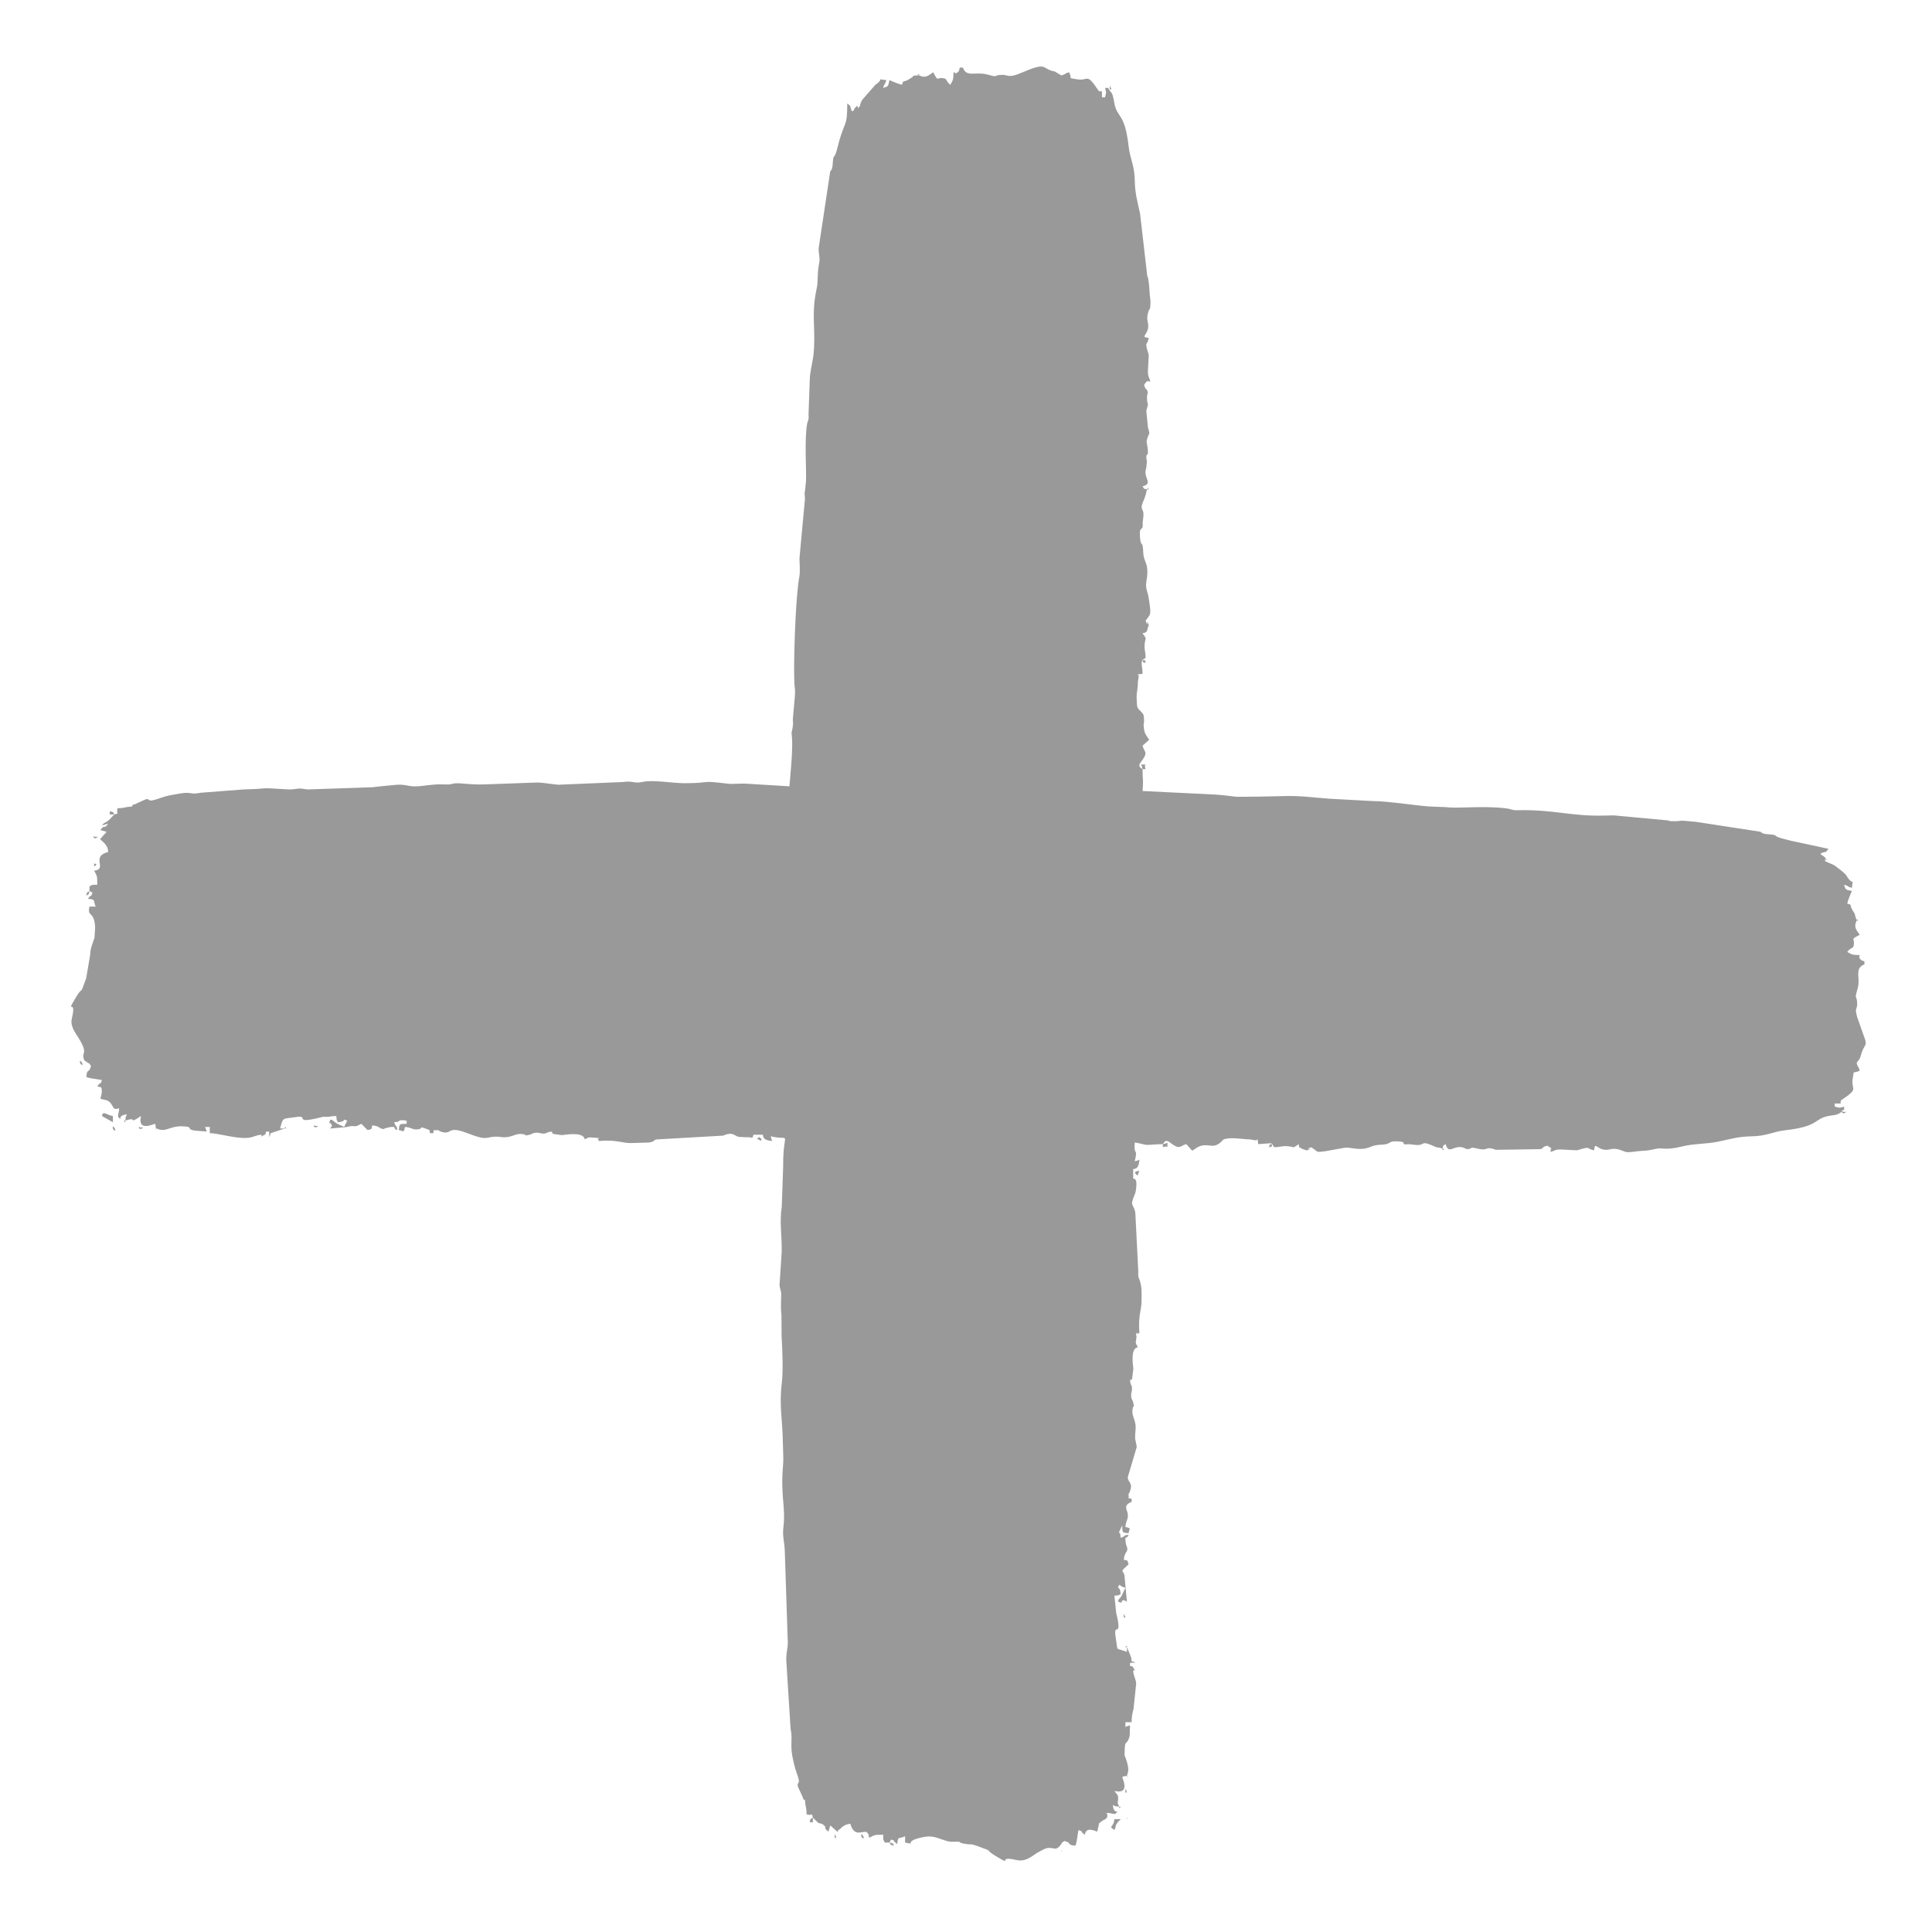 <?xml version="1.0" encoding="UTF-8"?>
<!DOCTYPE svg PUBLIC "-//W3C//DTD SVG 1.1//EN" "http://www.w3.org/Graphics/SVG/1.1/DTD/svg11.dtd">
<!-- Creator: CorelDRAW 2018 (64-Bit) -->
<svg xmlns="http://www.w3.org/2000/svg" xml:space="preserve" width="1280px" height="1280px" version="1.1" style="shape-rendering:geometricPrecision; text-rendering:geometricPrecision; image-rendering:optimizeQuality; fill-rule:evenodd; clip-rule:evenodd"
viewBox="0 0 1280 1280"
 xmlns:xlink="http://www.w3.org/1999/xlink">
 <defs>
  <style type="text/css">
   <![CDATA[
    .fil0 {fill:#999999}
   ]]>
  </style>
 </defs>
 <g id="Livello_x0020_1">
  <g id="_2347995195008">
   <path class="fil0" d="M608.94 49.95l-1.49 0.02c-2.85,0.04 -1.91,0.4 -3.24,1.31 -7.01,4.79 -5.07,0.5 -6.65,4.88 -2.25,-0.52 -6.33,-2.17 -8.28,-3.1 -0.95,4.07 -0.48,4.19 -4.14,5.17 1.02,-3.84 1.04,-1.34 2.07,-5.17 -8,-0.67 -0.43,-1.47 -7.25,3.1l-8.69 9.95c-1.06,1.77 -1.2,2.55 -1.66,4.54 -0.14,0.07 -0.42,-0.21 -0.46,-0.05 -0.69,2.7 -0.69,-0.1 -0.87,-0.07 -2.81,0.39 1.62,-1.61 -1.13,0.35 -2.23,1.59 -0.16,1.85 -2.72,2.88 -1.94,-4.05 0.31,-2.67 -3.1,-5.18 0,15.25 -1.41,11.22 -5.31,24.72 -0.52,1.8 -1.2,4.89 -1.71,6.58 -1.88,6.25 -2.1,1.43 -2.59,8.33 -0.37,5.14 -1.11,4.06 -1.73,5.64l-7.58 50.4c-0.27,2.31 0.4,3.75 0.56,7.48 0.11,2.53 -1.09,3.96 -1.28,13.86 -0.07,3.46 -0.48,4.77 -0.99,7.38 -2.99,15.26 -0.6,23.08 -1.39,37.85 -0.13,2.28 -0.28,3.78 -0.56,5.76 -0.78,5.51 -2.1,9.36 -2.27,15.23l-0.79 22.42c0.23,5.27 -0.5,3.94 -0.99,6.78 -1.79,10.22 -0.38,30.55 -0.69,37.68l-0.6 5.74c-0.71,4.84 -0.22,0.82 -0.1,6.09l-3.63 39.22c-0.06,3.76 0.67,8.23 -0.17,12.79 -2.22,12.07 -3.39,45.46 -3.38,60.78 0,21.82 1.8,5.02 -0.71,31.39 -0.43,4.48 0.31,2.67 -0.13,6.23 -0.62,5.07 -1.11,2.64 -0.62,7.35 0.78,7.35 -1.01,25.03 -1.65,32.67l-28.17 -1.71c-3.12,-0.32 -9.62,0.35 -12.49,0 -19.89,-2.43 -9.33,-0.43 -28.71,-0.34 -7.73,0.03 -21.08,-2.38 -27.84,-0.88 -6.08,1.34 -5.99,-0.94 -13.24,0.09l-42.66 1.8c-3.62,-0.25 -10.34,-1.46 -13.59,-1.48 -0.92,0 -3.28,0.17 -5.52,0.18l-29.16 1.05c-10.03,0.36 -15.26,-0.84 -19.05,-0.72 -4.88,0.15 -1.41,1.05 -9.79,0.73 -5.94,-0.23 -12.47,1.21 -17.21,1.32 -5.52,0.14 -7.43,-1.74 -14.3,-0.93 -3.62,0.42 -9.71,0.85 -14.06,1.49l-43.07 1.46c-3.46,-0.21 -3.8,-0.65 -6.05,-0.58 -1.44,0.04 -4.35,0.76 -7.27,0.57 -22.36,-1.44 -10.04,-0.45 -29.11,0l-28.91 2.23c-6.57,1.4 -5.99,-0.72 -12.92,0.39 -13.57,2.17 -11.3,2.73 -18.3,4.51 -4.86,1.23 -1.23,-2.61 -7.66,0.6l-4.68 2.18c-1.85,0.92 0.27,-1.66 -2.04,1.5 -4.69,0.11 -4.12,1.04 -9.32,1.04 -1.09,5.13 1.72,2.88 -2.07,4.14 -1.3,1.13 -2.31,2.46 -3.61,3.63 -2.79,2.51 -2.96,1.28 -4.67,3.61l4.1 -1.16c-3.25,4.62 -1.85,-0.22 -5.14,4.27l4.1 1.16 -4.29 4.87 2.88 2.67c1.62,2.09 2.24,2.79 2.49,5.79 -12.01,3.21 0.02,11.4 -9.32,12.42 2.06,3.89 2.07,3.4 2.07,9.32 -4.07,0.09 -2.43,-0.28 -5.17,1.04l0 3.1 2.01 1.12c-1.42,3.99 -0.1,0.03 -3.05,4.06 5.69,0.47 3.12,0.88 5.18,5.17l-3.64 -0.02c-0.07,0 -0.35,-0.05 -0.5,0.02 -1.59,7.48 3.15,2.21 3.77,13.82l-0.47 7.01c-0.07,0.23 -0.2,0.5 -0.28,0.74 -1.16,3.5 -2.58,6.65 -2.51,10.17l-2.69 15.77c-4.85,13.45 -1.54,3.71 -6.92,12.8 -7.14,12.04 0.66,-0.27 -2.4,13.03 -0.59,2.57 -0.76,4.04 0.72,7.78l1.89 3.33c9.11,13.51 3.45,11.61 5.13,16.38 0.78,2.2 0.04,0.5 2.11,2.2 2.05,1.67 0.7,-0.4 2.68,2.56 -1.46,5.47 -2.59,1.06 -3.11,7.25 2.42,1.16 7.24,1.34 10.36,2.07 -1.48,4.07 -0.16,0.11 -3.11,4.14 3.25,0.87 2.81,0.11 3.02,3.78 0.03,0.53 -0.72,3.96 -0.95,4.5 0.58,0.13 4.03,0.91 4.2,0.98 5.03,2 2.97,7.4 8.22,5.23 -0.08,3.94 -1.48,4.96 -0.23,6.21 2.94,2.94 -1.92,-1.46 5.41,-2.07 -0.94,1.89 -0.8,1.3 -1.04,4.14 8.6,-3.11 1.21,3.02 10.36,-3.1 -2.51,10.73 8.21,5.26 9.31,5.17 0.49,1.17 0.32,2.05 0.43,2.39 0.7,2.18 -1.12,1.42 0.61,0.72 6.17,2.96 8.39,-1.82 17.32,-1.45 9.17,0.37 -1.14,2.58 13.31,3.26 0.19,0.01 2.06,0.22 2.49,0.26 -0.94,-4.47 -2.5,-2.71 2.07,-3.11l0 4.14c5.84,0 17.88,3.98 25.73,3.03 3.56,-0.43 4.37,-1.65 8.43,-1.99 0.97,0.56 -1.49,2.22 1.66,0.26 1.83,-1.14 0.86,-0.11 1.45,-2.33l2.07 0c0.26,2.94 -0.37,5.59 1.04,1.03l9.31 -3.1 -3.1 0c2.13,-7.97 1.68,-6.15 10.14,-7.53 10.01,-1.63 -2.13,4.76 15.89,0.37 4.41,-1.07 1.79,-0.44 5.13,-0.55 2.71,-0.09 2.42,-0.49 6.1,-0.57 0.28,3.2 -0.01,1.95 1.04,4.14 6.73,-0.56 1.86,-2.84 6.21,-1.04l-2.07 4.14 -3.14 -1.47c-3.71,-1.32 -5.64,-5.2 -6.39,-2.39 -0.78,2.96 -0.04,-0.07 1.18,2.3 0.82,1.59 -0.63,1.59 -0.97,2.6l10.5 -0.89c7.75,-2 3.89,1.13 10.21,-2.22l4.14 4.14c3.12,-0.83 2.27,0.02 3.1,-3.1 4.6,0.38 4.74,2.01 6.49,2.27 2.29,0.35 0.09,0.06 3.25,-0.66 2.4,-0.55 1.93,-0.58 4.75,-0.58 0.75,1.36 0.1,1.42 2.07,2.07 -0.43,-4.01 -0.48,-0.78 -2.07,-5.17 5.29,-0.44 1.49,-1.34 5.83,-1.34 0.07,0 2.11,0.27 2.46,0.3l0 2.07c-4.59,0.1 -4.81,-0.33 -5.18,4.14 3.58,0.76 3.06,1.98 4.14,-2.07 5.15,0.43 4.94,2.41 9.6,1.39 1.7,-0.37 -0.2,-1.83 3.8,-0.37 4.28,1.55 2.29,0.71 3.16,3.12l2.07 0c1.23,-3.27 -2.24,-1.48 3.11,-2.07 1.97,1.25 4.32,2.05 6.65,1.37l1.99 -0.99c5.66,-2.52 17.59,6.29 24.33,4.71 7.36,-1.72 8.43,0.27 13.29,-0.49 4.07,-0.64 6.13,-2.6 10.15,-1.88 4.1,0.73 -1.02,1.42 3.84,0.5 2.52,-0.48 1.93,-1.32 5.16,-1.47 1.69,-0.08 3.01,0.72 4.71,0.59 3.25,-0.25 0.88,-0.92 5.45,-1.3 0.55,1.44 -0.98,1.33 5.09,2.12 0.27,0.03 1.04,0.16 1.3,0.16 0.16,0 0.47,0 0.63,-0.01 1.17,-0.07 12.49,-2.24 14.43,1.97l0.29 0.93c1.1,-0.58 1.67,-1.21 3.41,-1.37l5.23 0.41c2.71,1.62 -1.44,-2.48 0.67,2 11.5,-0.96 15.14,1.29 20.83,1.38l12.35 -0.36c3.91,-0.54 3.22,-1.78 5.01,-2.05l44.18 -2.53c0.84,-0.31 2.14,-0.89 3.14,-1.06 3.84,-0.68 4.17,1.09 7.28,1.89l3.91 0.2c6.25,-0.21 4.56,1.57 5.79,-1.61l6.21 0c0.38,1.07 -0.48,3.58 6.21,4.14 -0.1,-0.26 -0.33,-0.92 -0.37,-0.74l-0.67 -2.37c14.48,3.38 8.05,-5.35 8.28,19.67l-0.94 26.94c-1.57,10.86 0.1,17.65 -0.05,30.04l-1.42 21.89c0.07,2.16 1.05,3.43 1.09,5.95 0.09,5.06 -0.52,7.41 0.17,13.71l0.1 14.28c0.56,9.58 1.07,23.04 0.2,30.24 -1.95,16.09 0.4,24.33 0.62,39.82l0.2 6.52c0.1,2.38 0.18,5.95 -0.02,8.28 -1.92,21.82 1.87,27.66 0.19,41.62 -0.73,6.11 0.65,9.43 0.91,15.36l1.9 58.12c0.58,5.88 -0.88,7.98 -0.93,14.33l2.89 45.87c1.91,9 -1.63,9.57 3.23,26.76l1.84 5.5c1.69,5.42 -2.31,2.04 0.84,8.33l2.17 4.68c0.93,1.85 -1.66,-0.27 1.51,2.04 0.1,4.68 1.03,4.12 1.03,9.32 5.13,1.09 2.88,-1.73 4.14,2.07 1.13,1.3 2.46,2.31 3.64,3.61l2.45 0.57c4.62,3.25 -0.23,1.85 4.26,5.14l1.17 -4.1 4.86 4.29c1.29,-2.92 -0.09,-0.35 1.57,-1.92 2.13,-2.02 3.81,-3.19 6.9,-3.45 0.71,2.67 2.14,5.59 4.98,5.82 3.66,0.3 6.75,-2.78 7.44,3.5 3.89,-2.06 3.4,-2.07 9.32,-2.07 0.09,4.07 -0.29,2.42 1.03,5.17l3.11 0 1.12 -2.01c3.99,1.42 0.02,0.1 4.05,3.05 0.47,-5.69 0.89,-3.12 5.18,-5.18 0.07,0.15 0.02,0.29 0.02,0.51l-0.02 3.63c8.39,1.78 -2.08,-0.38 10.97,-3.4 6.74,-1.56 9.6,0.13 13.78,1.44 2.96,0.92 3.86,1.51 6.98,1.44 7.68,-0.15 1.8,0.29 7.79,1.35 4.75,0.84 3.53,-0.26 7.99,1.35 13.45,4.84 3.71,1.54 12.8,6.92 12.04,7.14 -0.28,-0.66 13.02,2.39 4.24,0.98 7.14,0.07 11.12,-2.6l2.45 -1.7c0.79,-0.5 5.56,-3.16 6.68,-3.39 5.39,-1.1 5.76,2.36 9.44,-2.15 1.67,-2.05 -0.4,-0.7 2.57,-2.68 5.47,1.46 1.06,2.59 7.24,3.1 1.16,-2.42 1.34,-7.23 2.07,-10.35 4.08,1.48 0.12,0.16 4.14,3.11 0.64,-2.4 1.52,-4.87 8.28,-2.07 0.14,-0.58 0.91,-4.03 0.98,-4.2 2,-5.02 -1.65,2.05 0.67,-1.41 1.92,-2.86 6.54,-2.04 4.57,-6.82 3.93,0.09 4.95,1.48 6.2,0.24 2.95,-2.94 -1.45,1.92 -2.06,-5.41 1.88,0.94 1.29,0.8 4.14,1.03 -1.41,-3.87 -0.94,-1 -0.71,-4.6 0.22,-3.62 -0.4,-2.76 -2.4,-5.75 10.74,2.5 5.27,-8.21 5.18,-9.31 4.96,-2.05 4.37,2.1 3.1,-1.04 1.42,-2.95 0.93,-5.78 -0.11,-9.25 -1.53,-5.13 -1.58,-2.09 -1.34,-8.07 0.26,-6.21 0.97,-2.41 2.8,-7.25 0.98,-2.6 0.28,-3.21 0.72,-8.56 -4.47,0.95 -2.7,2.51 -3.1,-2.07l4.14 0c0,-4.08 0.47,-5.41 1.3,-9.09l1.73 -16.64c-0.43,-3.55 -1.66,-4.36 -2,-8.43 0.56,-0.96 2.22,1.5 0.27,-1.65 -1.14,-1.83 -0.12,-0.86 -2.34,-1.45l0 -2.07c2.95,-0.26 5.6,0.37 1.04,-1.04 -0.29,-3.44 -0.27,-2.17 -1.26,-4.95l-1.52 -3.66c-0.07,-0.15 -0.19,-0.49 -0.33,-0.7l0 3.1 -2.83 -1.01c-4.54,-1.54 -3.09,0.76 -4.69,-9.13 -1.63,-10.01 4.75,2.13 0.37,-15.89l-1.13 -11.23c3.21,-0.28 1.96,0.01 4.14,-1.04 -0.56,-6.73 -2.83,-1.86 -1.03,-6.21l1.53 0.97c2.03,1.21 -0.46,-0.17 2.61,1.1l-2.77 5.81c-0.83,1.09 -3.54,3.06 -1.09,3.72 2.97,0.78 -0.01,-0.57 2.63,-1.41l1.36 0.48c0.08,0.05 0.37,0.3 0.44,0.35 0.06,0.05 0.27,0.3 0.46,0.37l-1.47 -15.65c-0.15,-3.03 -0.25,-2.45 -1.63,-5.06 1.15,-1.57 0.77,-0.93 2,-2.14 0.14,-0.14 0.38,-0.37 0.52,-0.51l1.62 -1.49c-0.84,-3.12 0.01,-2.27 -3.11,-3.1 0.39,-4.61 2.01,-4.75 2.28,-6.49 0.38,-2.52 -1.24,-1.95 -1.24,-8.01 1.01,-0.56 1.4,-0.04 2.07,-2.07 -4.01,0.44 -0.79,0.48 -5.18,2.07 -0.43,-5.13 -0.62,-1.72 -1.08,-3.82l2.12 -4.46c0.1,4.59 -0.33,4.81 4.14,5.18 0.76,-3.58 1.97,-3.06 -2.07,-4.14 0.43,-5.15 2.41,-4.94 1.38,-9.6 -0.4,-1.83 -2.91,-4.91 2.76,-6.97l0 -2.07c-3.28,-1.22 -1.49,2.25 -2.07,-3.1 0.56,-0.89 0.48,-0.45 1.05,-2.15 1.98,-5.89 -1.59,-5.45 -1.51,-9.03 0.01,-0.27 0.47,-1.74 0.59,-2.07l5.32 -17.94c0,-0.16 -0.05,-0.47 -0.06,-0.62l-1 -4.98c-0.13,-4.11 0.69,-6.37 0.2,-9.47 -0.63,-4.07 -2.59,-6.13 -1.87,-10.15 0.73,-4.11 1.42,1.02 0.5,-3.84 -0.48,-2.52 -1.33,-1.93 -1.48,-5.16 -0.08,-1.69 0.72,-3.01 0.59,-4.71 -0.25,-3.25 -0.92,-0.89 -1.3,-5.45 2.97,-1.14 0.68,0.34 1.49,-1.79l0.7 -5.86c-0.26,-2.09 -1.82,-12.01 2.05,-13.8l0.94 -0.29c-1.8,-3.41 -1.47,-2.34 -1.13,-5.25 0.02,-0.14 0.11,-0.45 0.12,-0.59 0.5,-4.71 -1.55,-0.14 0.04,-2.8 1.51,-2.53 -1.79,0.78 0.52,-0.39l0.94 -0.21c0.07,-0.01 0.38,0 0.54,-0.07 -0.95,-11.5 1.3,-15.14 1.39,-20.83 0.13,-7.53 0.25,-11.2 -2.09,-16.48l-0.14 -2.45c0.02,-0.16 0.09,-0.47 0.11,-0.64l-1.98 -39.23c-0.93,-6.12 -3.86,-4.15 -0.75,-11.38l0.91 -2.47c1.59,-9.22 -0.59,-8.62 -1.59,-9.01l0 -6.21c1.07,-0.38 3.59,0.48 4.14,-6.21 -0.25,0.09 -0.64,0.06 -0.73,0.37l-2.37 0.67c2.27,-9.74 -0.8,-2.88 0,-12.43 3.2,0.27 6,1.52 8.24,1.55 1.8,0.03 6.86,-0.51 10.39,-0.51 2.3,-4.08 3.98,-1.35 6.82,0.46 4.72,3 4.46,0.68 8.71,-0.46l3.91 4.37c0.97,-0.62 3.64,-2.39 3.7,-2.42 6.81,-3.33 9.49,1.72 15.11,-3.11l1.46 -1.47c1.83,-1.36 -0.09,-0.32 1.56,-0.79 4.31,-1.24 12.55,0.31 16.7,0.31 0.21,0.13 0.61,-0.1 0.71,0.16l2.7 0.4c1.45,0.62 1.13,-3.3 1.77,2.55l7.36 -0.51c2.21,0.15 0.54,-0.37 1.95,0.51l1.19 2.02c4.05,0.05 5.15,-0.94 8.95,-0.64 5.3,0.43 2.65,1.84 7.46,-1.38 0.26,2.34 -0.52,1.73 2.84,3.37l2.34 0.77c6.71,-2.22 -3.6,0.15 3.1,-2.07 4.9,3.28 2.84,3.55 9.61,2.58l12.26 -2.2c3.68,-0.54 5.67,0.83 11.25,0.72 5.52,-0.11 6.61,-2.54 12.3,-2.73 9.1,-0.31 4.03,-2.58 12.04,-2.25 7.32,0.3 0.08,2.5 7.42,1.87l4.58 0.51c6.04,0.41 2.79,-3.21 11.15,0.53l1.5 0.62c5.96,2.13 -5.33,-1.59 1.62,0.46 1.79,0.53 0.86,-0.21 3.23,0.93 0.71,-2.96 -0.16,-1.56 2.07,-3.11 2.03,7.6 5.43,0.01 12.11,2.44 0.32,0.11 0.91,1 3.11,0.81 2.45,-0.22 0.31,-1.61 5.56,-0.34 8.35,2.02 4.61,-1.97 12.59,0.86l29.38 -0.44c2.71,-0.63 0.09,-1.11 4.53,-2.3l1.23 0.72c3.62,3.97 -0.48,-1.88 0.82,0.87 0.46,0.97 0.53,0.17 0.03,2.56 5.2,-1.39 1.82,-2.1 13.77,-1.27 5.82,0.4 3.73,0.02 7.87,-0.97 4.74,-1.13 2.16,-0.01 7.34,1.2 0.49,-5.78 1.62,-1.27 6.53,-0.48 4.12,0.67 4.98,-1.81 11.21,0.32 3.39,1.15 2.62,1.9 10.3,0.83 5.29,-0.73 4.84,0.15 13.06,-1.71 4.28,-0.96 5.78,1.28 17.28,-1.57 7.94,-1.97 15.73,-1.49 23.83,-3.17 7.8,-1.61 13.33,-3.43 22.35,-3.53 9.26,-0.1 14.52,-3.18 21.88,-4 23.52,-2.61 18.68,-7.83 29.7,-9.63 3.64,-0.6 4.6,-0.38 7.19,-2.13 3.54,-2.38 -3.06,0.32 2.3,-1.84l0 -2.07c-4.05,0.94 -2.16,0.94 -6.21,0l0 -2.08c6.27,-0.13 3.03,0.68 4.14,-2.07 12.99,-8.7 6.09,-6.34 7.88,-15.14 1.18,-5.8 -0.69,-2.01 4.54,-4.52 -1.02,-3.84 -1.05,-1.34 -2.07,-5.18 0.8,-1.2 1.63,-1.99 2.06,-2.81 0.38,-0.74 0.42,-1.07 0.58,-1.64 2.33,-8.22 4.02,-5.99 3.16,-10.54l-5.42 -15.34c-1.85,-6.78 0.04,-4.64 -0.02,-8.85 -0.09,-6.13 -1.94,-2.13 0.03,-9.04 0.53,-1.87 0.63,-1.97 0.86,-4.35 0.48,-4.93 -2.14,-10.45 3.93,-12.65l0 -2.07c-3.36,-0.78 -3.44,-2.71 -3.44,-2.92l0.33 -1.22c-5.04,0 -5.05,-0.36 -8.28,-2.07 2.72,-3.71 4.31,-1.3 4.47,-6.04 0.1,-2.9 -2.53,-1.99 3.81,-5.34 -2.09,-3.13 -4.2,-4.88 -2.07,-9.32l-1.33 -4.73c-4.79,-7.02 -0.5,-5.07 -4.88,-6.66 0.52,-2.24 2.17,-6.33 3.1,-8.28 -4.07,-0.95 -4.19,-0.48 -5.17,-4.14 3.84,1.03 1.34,1.05 5.17,2.07 0.67,-8 1.47,-0.42 -3.1,-7.25 -0.16,-0.18 -0.36,-0.76 -0.43,-0.61 -0.07,0.18 1.06,-0.49 -8.31,-7.21l-5.75 -2.53c-1.58,-3.55 3,2.07 -0.23,-2.45 -0.85,-1.2 0.11,0.16 -1.27,-1.14 -2.06,-1.94 -0.33,1.59 -1.61,-1.58 4.05,-1.95 2.67,0.31 5.18,-3.11l-24.72 -5.3c-1.8,-0.53 -4.89,-1.2 -6.58,-1.71 -6.25,-1.88 -1.43,-2.1 -8.33,-2.6 -5.14,-0.36 -4.06,-1.11 -5.64,-1.73l-42.61 -6.54c-15.15,-1.48 -6.23,-0.26 -16.04,-0.44 -1.95,-0.04 -0.65,0 -2.6,-0.52l-36.03 -3.32c-2.16,0.12 -5.67,0.13 -6.34,0.15 -21.97,0.53 -32.81,-4.12 -57.57,-3.56 -3.35,0.08 -3.33,-0.74 -6.88,-1.21 -13.27,-1.75 -30,-0.12 -37.57,-0.61 -0.16,-0.01 -2.89,-0.23 -2.92,-0.24l-9.06 -0.35c-6.31,-0.07 -29.61,-3.74 -39.04,-3.65l-28.26 -1.53c-10.38,-0.72 -20.2,-2.22 -31.54,-1.75 -2.59,0.11 -29.07,0.64 -31.16,0.36 -4.06,-0.56 -11.69,-1.37 -14.89,-1.46l-46.67 -2.29c0.71,-8.48 0,-6.21 0,-14.49 -4.08,-2.3 -1.34,-3.99 0.46,-6.82 3,-4.72 0.68,-4.46 -0.46,-8.71l4.38 -3.91c-2.15,-3.35 -3.08,-3.9 -3.54,-8.14 -0.45,-4.19 0.35,-1.15 0.13,-5.58 -0.18,-3.39 -0.41,-3.09 -2.12,-5.09 -0.14,-0.16 -0.39,-0.36 -0.53,-0.51 -1.88,-2.1 -1.98,-1.47 -2.23,-7.9 -0.2,-4.82 0.81,-5.38 0.81,-11.31 0.13,-0.21 0.13,-0.85 0.15,-0.71l0.41 -2.7c0.62,-1.45 -3.3,-1.13 2.54,-1.77 0,-4.28 -1.29,-7.24 0,-9.31l2.02 -1.2c0.05,-4.04 -0.94,-5.14 -0.63,-8.94 0.42,-5.3 1.83,-2.66 -1.39,-7.46 4.22,-0.46 2.52,-2.62 4.15,-5.18 -2.23,-6.71 0.15,3.6 -2.08,-3.11 3.23,-4.82 3.95,-2.74 1.95,-15.34 -0.44,-2.74 -1.26,-4.42 -1.57,-6.52 -0.53,-3.68 0.84,-5.67 0.73,-11.25 -0.12,-5.52 -2.54,-6.61 -2.74,-12.31 -0.29,-8.44 -1.49,-2.51 -2.12,-9.79 -0.77,-8.77 2.32,-3 1.74,-9.66l0.52 -4.58c0.4,-6.04 -3.22,-2.79 0.53,-11.15l1.08 -3.12c0.53,-1.79 -0.22,-0.86 0.92,-3.23 -2.95,-0.71 -1.56,0.16 -3.11,-2.07 7.6,-2.03 0.01,-5.43 2.44,-12.11l0.45 -4.37c-1.45,-7.25 1.41,-1.53 0.51,-8.65 -0.57,-4.49 -1.26,-3.85 0.08,-7.61 1.21,-3.38 1.18,-1.02 0.78,-3.71 -0.22,-1.5 -0.55,-1.86 -0.66,-2.27l-1.12 -11.37c2.21,-7.65 0.4,-1.6 0.47,-9.31 0,-0.19 0.04,-0.5 0.05,-0.67 0.02,-0.15 0.1,-0.45 0.12,-0.6 0.02,-0.13 0.12,-0.42 0.14,-0.55 0.03,-0.29 0.42,-0.05 0.08,-1.53 -0.63,-2.71 -1.11,-0.09 -2.3,-4.54l1.59 -2.04c0.96,-0.46 0.17,-0.53 2.55,-0.03 -1.39,-5.2 -2.09,-1.82 -1.27,-13.77 0.4,-5.83 0.02,-3.73 -0.97,-7.87 -1.13,-4.74 0,-2.16 1.21,-7.34 -5.78,-0.49 -1.28,-1.62 -0.48,-6.53 0.67,-4.12 -1.81,-4.98 0.31,-11.21 0.76,-2.22 1.03,0.01 1.26,-5.07 0.09,-2.03 -0.21,-3.72 -0.42,-5.23 -0.15,-1.11 -0.37,-7.71 -1.06,-10.98 -0.73,-3.48 -0.11,0.34 -0.65,-2.08l-4.74 -41.11c-1.62,-7.8 -3.44,-13.33 -3.53,-22.35 -0.1,-9.26 -3.18,-14.52 -4,-21.88 -2.62,-23.52 -7.83,-18.69 -9.64,-29.7 -1.37,-8.39 -2.46,-5.76 -3.97,-9.49l-2.07 0c0.94,4.05 0.94,2.16 0,6.21l-2.07 0c-0.14,-6.27 0.67,-3.03 -2.07,-4.14 -8.7,-13 -6.34,-6.1 -15.14,-7.88 -5.81,-1.18 -2.02,0.69 -4.53,-4.54 -3.84,1.02 -1.34,1.04 -5.17,2.07l-4.45 -2.64c-1.02,-0.29 -0.22,0.12 -1.94,-0.41 -6.48,-1.98 -3.5,-5.83 -20.19,1.39 -8.46,3.67 -8.79,1.24 -12.6,1.3 -6.13,0.08 -2.13,1.94 -9.04,-0.03 -8.96,-2.55 -14.5,2.11 -17,-4.79l-2.07 0c-0.46,1.95 -0.19,2.24 -1.6,3.24 -3.01,2.15 -0.48,0.22 -1.33,0.2l-1.21 -0.33c0,5.03 -0.36,5.05 -2.07,8.28 -3.72,-2.72 -1.3,-4.31 -6.05,-4.47 -2.9,-0.1 -1.98,2.53 -5.34,-3.81 -3.13,2.09 -4.87,4.2 -9.32,2.07z"/>
   <path class="fil0" d="M67.55 739.38l7.24 4.14 0 -4.14c-3.98,-0.44 -6.57,-3.96 -7.24,0z"/>
   <path class="fil0" d="M738.34 1212.45c1.61,-3.35 -0.03,-2.43 2.64,-5.64 1.3,-1.56 0.05,0.37 1.5,-1.6l-4.14 0c-0.7,6.41 -4.51,3.94 0,7.24z"/>
   <path class="fil0" d="M770.43 758.01l0 2.07c4.49,-1.85 2.61,2.62 3.11,-3.11 -1.4,0.79 -1.15,0.57 -3.11,1.04z"/>
   <path class="fil0" d="M756.97 509.57l2.07 0c-1.85,-4.49 2.62,-2.61 -3.1,-3.11 0.78,1.4 0.57,1.15 1.03,3.11z"/>
   <path class="fil0" d="M754.9 775.61c-1.72,0.46 -4.01,0.61 -2.35,2.27 1.81,1.81 1,0.29 2.35,-2.27z"/>
   <path class="fil0" d="M75.83 539.59c-1.55,-2.23 -0.15,-1.37 -3.11,-2.07l0 2.07 3.11 0z"/>
   <path class="fil0" d="M538.55 1204.17c-2.22,1.55 -1.36,0.15 -2.07,3.11l2.07 0 0 -3.11z"/>
   <path class="fil0" d="M502.32 753.87c-0.37,1.03 -2.89,-0.56 2.07,2.07 -0.55,-2.07 1.33,-0.42 -0.83,-2.12 -1.82,-1.45 0.15,-0.57 -1.24,0.05z"/>
   <path class="fil0" d="M59.27 590.31c-2.23,1.55 -1.37,0.15 -2.08,3.11 2.29,-1.59 1.29,-0.17 2.08,-3.11z"/>
   <path class="fil0" d="M589.28 1220.73c1.54,2.23 0.15,1.37 3.1,2.07 -1.59,-2.28 -0.17,-1.28 -3.1,-2.07z"/>
   <path class="fil0" d="M359.47 745.59c1.5,0.84 1.09,0.5 3.1,1.03 -0.52,-0.71 0.2,-1.15 -1.43,-1.52 -2.12,-0.46 -0.45,-0.23 -1.67,0.49z"/>
   <path class="fil0" d="M744.55 920.53c0.85,-1.5 0.5,-1.09 1.04,-3.1 -0.72,0.52 -1.16,-0.2 -1.52,1.43 -0.47,2.12 -0.23,0.44 0.48,1.67z"/>
   <path class="fil0" d="M74.79 747.66c0.22,1.18 2.28,2.26 1.4,0.21 -0.38,-0.87 -1.89,-2.9 -1.4,-0.21z"/>
   <path class="fil0" d="M570.64 1216.59c0.22,1.18 2.28,2.27 1.4,0.21 -0.38,-0.87 -1.89,-2.9 -1.4,-0.21z"/>
   <path class="fil0" d="M53.06 704.18c0.21,1.18 2.27,2.26 1.39,0.21 -0.38,-0.87 -1.89,-2.9 -1.39,-0.21z"/>
   <path class="fil0" d="M842.89 758.01c-2.53,0.67 -1.4,-0.46 -2.07,2.07 2.69,-0.71 1.16,0.38 2.07,-2.07z"/>
   <path class="fil0" d="M756.97 437.11c0.68,2.52 -0.45,1.39 2.07,2.07 -0.71,-2.69 0.39,-1.16 -2.07,-2.07z"/>
   <path class="fil0" d="M92.39 747.66c1.06,1.06 3.75,-1.49 1.2,-0.56 -0.02,0.01 -2.94,-1.18 -1.2,0.56z"/>
   <path class="fil0" d="M208.33 746.62c1.06,1.07 3.75,-1.49 1.2,-0.56 -0.02,0.01 -2.94,-1.17 -1.2,0.56z"/>
   <path class="fil0" d="M62.37 555.12c1.06,1.06 3.75,-1.49 1.2,-0.56 -0.02,0.01 -2.94,-1.18 -1.2,0.56z"/>
   <path class="fil0" d="M1220.73 737.31c1.07,1.06 3.75,-1.49 1.2,-0.56 -0.02,0.01 -2.93,-1.18 -1.2,0.56z"/>
   <path class="fil0" d="M62.37 572.71c-0.53,2.88 2.47,-0.49 1.03,-0.4 -1.94,0.12 -0.63,-1.74 -1.03,0.4z"/>
   <path class="fil0" d="M745.59 1186.57c0,2.57 1.65,0.27 0.64,0 -0.01,0 -0.64,-2.94 -0.64,0z"/>
   <path class="fil0" d="M744.55 1070.63c0,2.57 1.66,0.27 0.64,0 -0.01,0 -0.64,-2.93 -0.64,0z"/>
   <path class="fil0" d="M735.24 58.23c0,2.57 1.65,0.27 0.64,0 -0.01,0 -0.64,-2.94 -0.64,0z"/>
   <path class="fil0" d="M553.04 1216.59c0,2.57 1.66,0.27 0.65,0 -0.02,0 -0.65,-2.93 -0.65,0z"/>
   <polygon class="fil0" points="760.08,324.27 761.12,324.27 760.25,323.06 "/>
   <polygon class="fil0" points="955.73,761.12 955.73,762.15 956.94,761.29 "/>
   <polygon class="fil0" points="83.07,742.48 82.04,742.48 82.9,743.69 "/>
   <polygon class="fil0" points="188.66,747.66 189.7,747.66 188.83,746.45 "/>
   <polygon class="fil0" points="746.62,1091.34 746.62,1090.3 745.41,1091.16 "/>
   <polygon class="fil0" points="741.45,1196.92 741.45,1197.96 742.65,1197.1 "/>
   <polygon class="fil0" points="608.94,49.95 608.94,48.91 607.74,49.78 "/>
   <polygon class="fil0" points="1230.05,609.98 1231.08,609.98 1230.22,608.77 "/>
   <path class="fil0" d="M703.15 1225.91l0.02 0.46c0.96,-0.09 -1.45,1.97 0.32,-0.11l-0.34 -0.35z"/>
   <path class="fil0" d="M746.62 1204.17l0.03 0.46c0.96,-0.09 -1.45,1.98 0.32,-0.11l-0.35 -0.35z"/>
   <path class="fil0" d="M77.9 747.66c0.1,0.1 0.31,-0.46 0.31,-0.31l0 0c-0.02,0.02 -0.41,0.2 -0.31,0.31z"/>
   <path class="fil0" d="M47.88 550.97c0.1,0.11 0.31,-0.45 0.31,-0.31l0 0.01c-0.02,0.02 -0.41,0.2 -0.31,0.3z"/>
   <path class="fil0" d="M58.23 576.85c0.1,0.11 0.31,-0.45 0.31,-0.3l0 0c-0.02,0.02 -0.41,0.2 -0.31,0.3z"/>
   <path class="fil0" d="M574.78 1221.77c0.11,0.1 0.31,-0.46 0.31,-0.31l0 0c-0.02,0.02 -0.41,0.21 -0.31,0.31z"/>
   <path class="fil0" d="M729.02 1210.38c0.11,0.1 0.31,-0.45 0.31,-0.31l0 0c-0.02,0.02 -0.41,0.21 -0.31,0.31z"/>
   <path class="fil0" d="M927.78 759.04c0.1,0.11 0.31,-0.45 0.31,-0.3l0 0c-0.02,0.02 -0.41,0.2 -0.31,0.3z"/>
   <path class="fil0" d="M538.55 1213.49l0.31 -0.31c-0.02,0.02 -0.41,0.2 -0.31,0.31z"/>
   <path class="fil0" d="M745.59 1202.1l0.31 -0.31c-0.02,0.02 -0.42,0.21 -0.31,0.31z"/>
   <path class="fil0" d="M1230.05 614.12l0.31 -0.31c-0.02,0.02 -0.41,0.21 -0.31,0.31z"/>
   <path class="fil0" d="M235.25 748.69l0.3 -0.31c-0.02,0.02 -0.41,0.21 -0.3,0.31z"/>
   <path class="fil0" d="M756.97 352.22l0.31 -0.31c-0.02,0.02 -0.41,0.21 -0.31,0.31z"/>
   <path class="fil0" d="M746.62 1044.75l0.31 -0.31c-0.02,0.02 -0.41,0.21 -0.31,0.31z"/>
   <path class="fil0" d="M66.51 540.62l0.31 -0.31c-0.02,0.02 -0.41,0.21 -0.31,0.31z"/>
   <path class="fil0" d="M612.05 49.95l0.31 -0.31c-0.02,0.02 -0.41,0.21 -0.31,0.31z"/>
   <path class="fil0" d="M548.9 1232.12l0.31 -0.31c-0.02,0.02 -0.41,0.21 -0.31,0.31z"/>
   <path class="fil0" d="M69.62 731.09l0.31 -0.3c-0.02,0.02 -0.41,0.2 -0.31,0.3z"/>
   <line class="fil0" x1="579.96" y1="56.16" x2="579.96" y2= "56.16" />
   <line class="fil0" x1="1223.84" y1="580.99" x2="1223.84" y2= "580.99" />
  </g>
 </g>
</svg>
